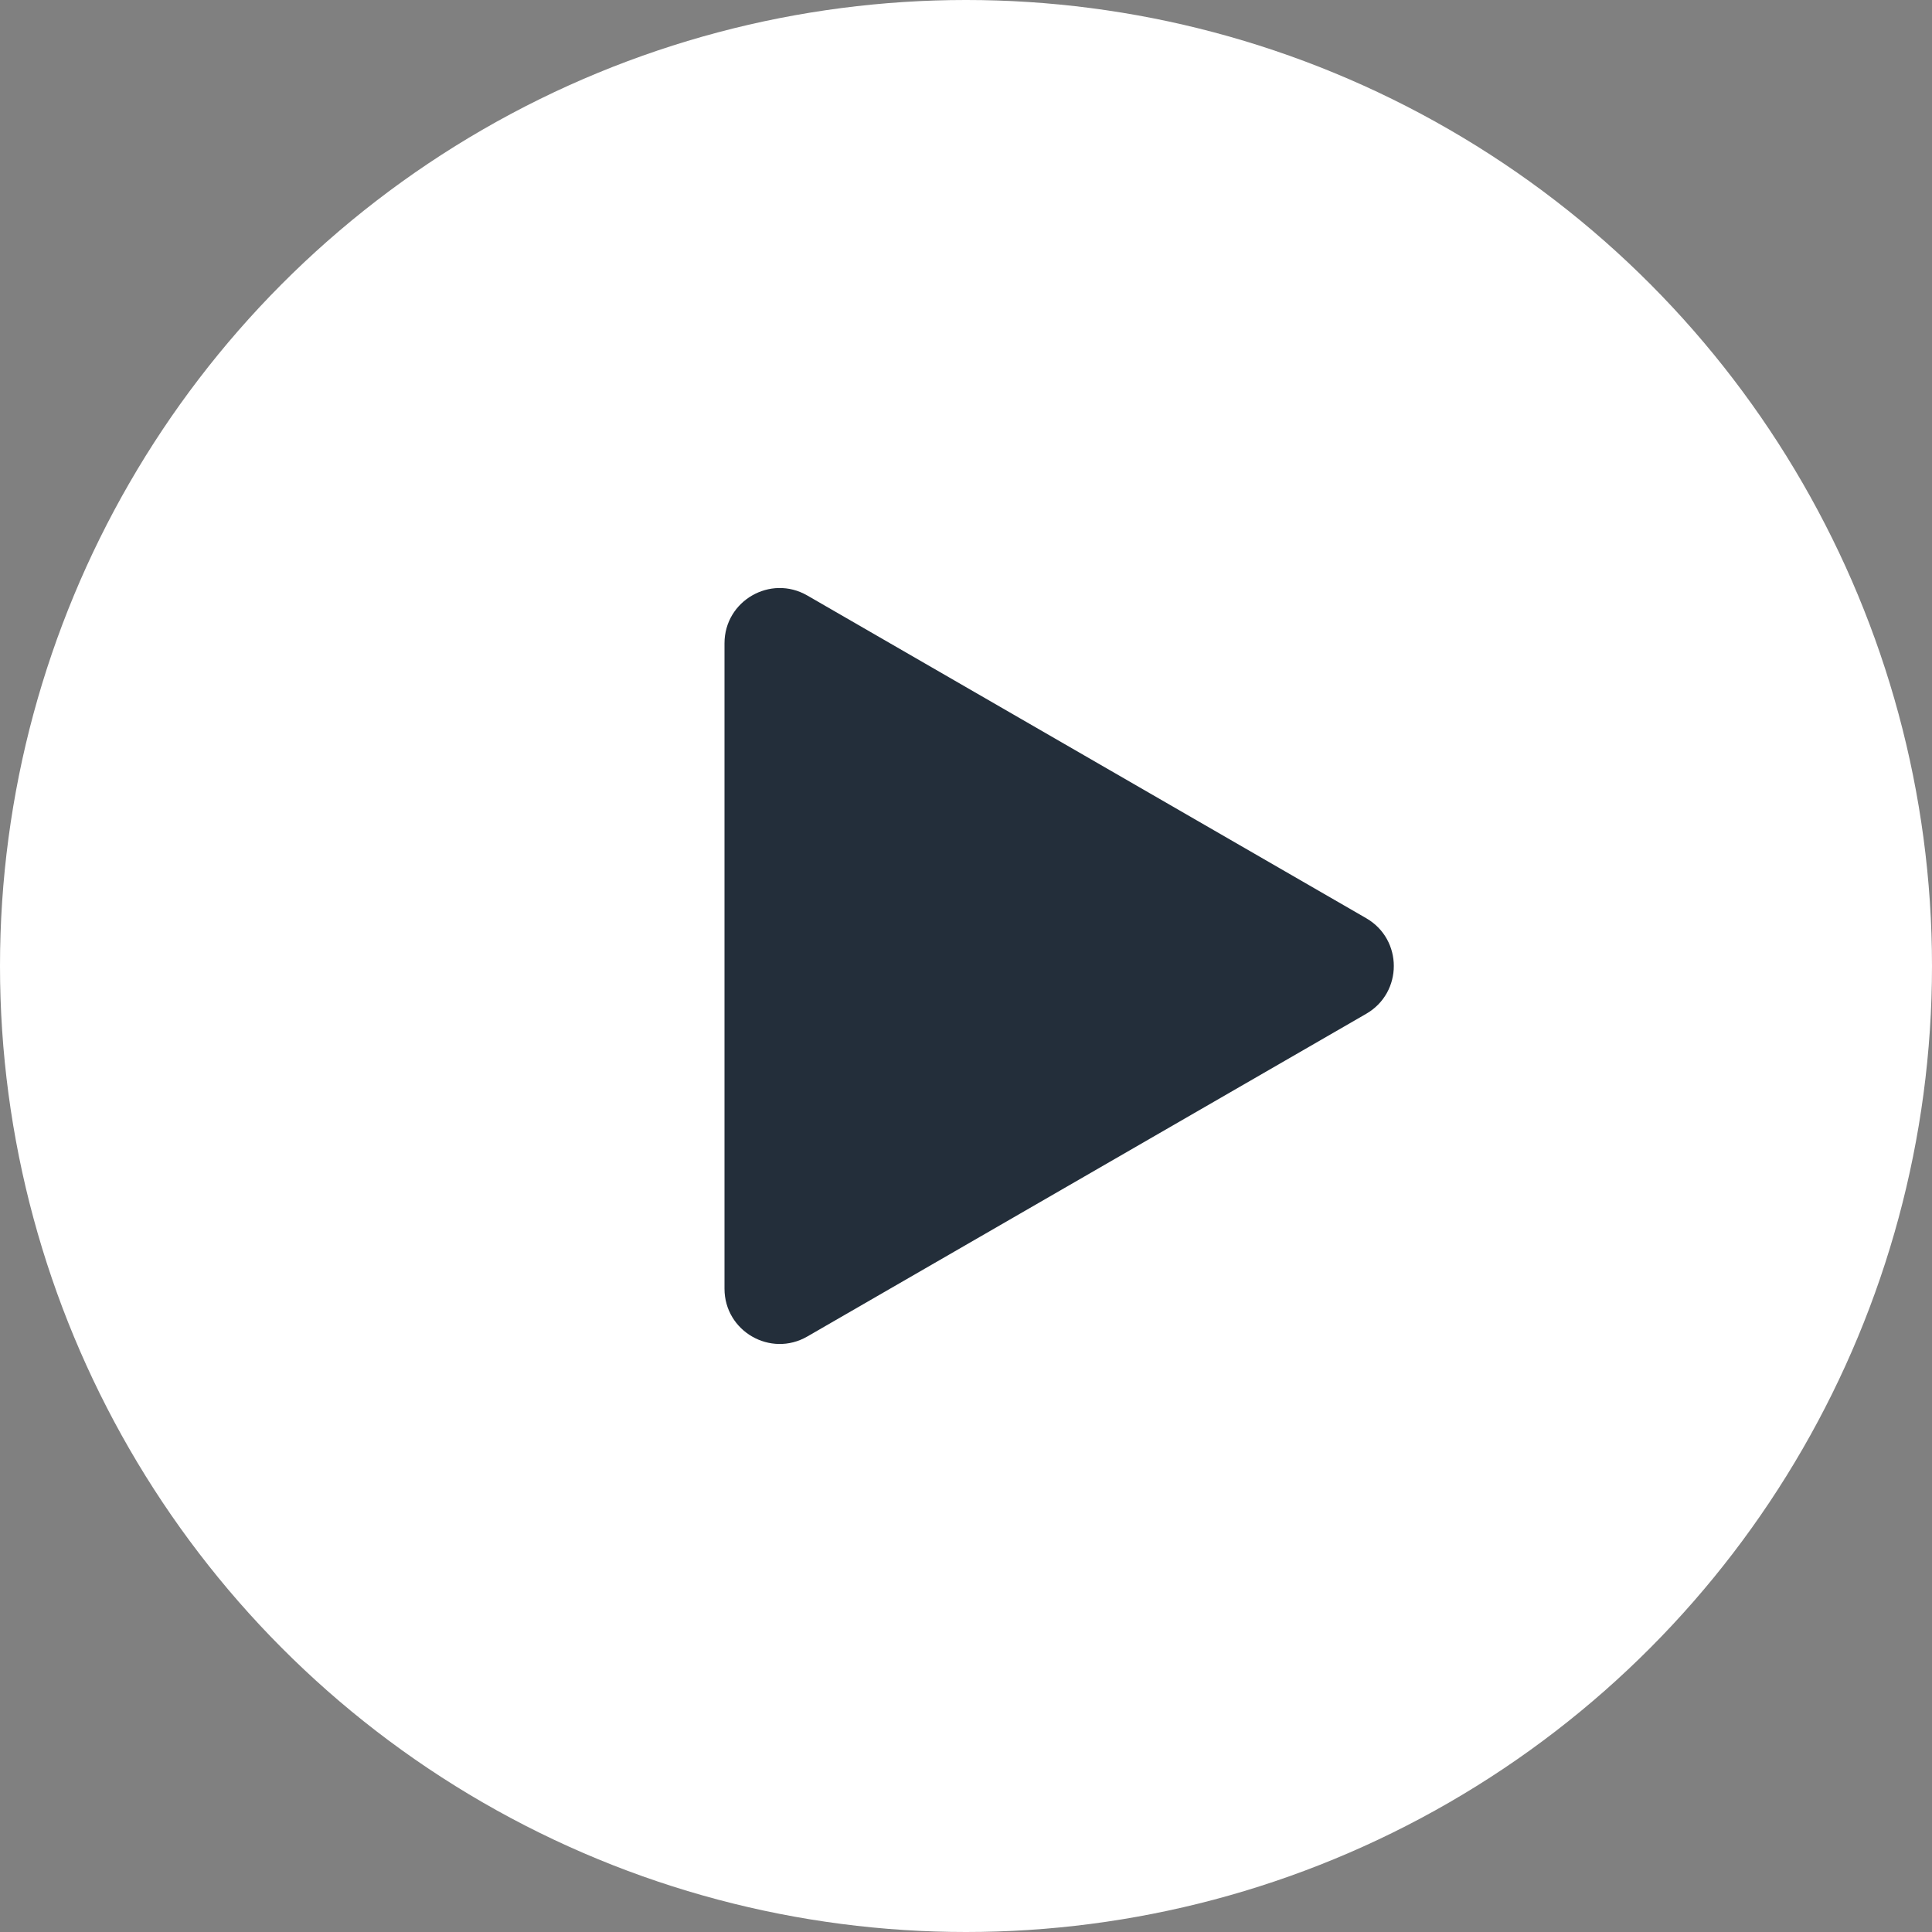 <?xml version="1.0" encoding="UTF-8"?> <svg xmlns="http://www.w3.org/2000/svg" width="35" height="35" viewBox="0 0 35 35" fill="none"><rect x="0" y="0" width="35" height="35" fill="#808080" stroke="none"/><circle cx="17.5" cy="17.5" r="17.5" fill="white"></circle><path d="M24.75 16.634C25.417 17.019 25.417 17.981 24.75 18.366L14.625 24.212C13.958 24.597 13.125 24.116 13.125 23.346L13.125 11.654C13.125 10.884 13.958 10.403 14.625 10.788L24.75 16.634Z" fill="#232E3A"></path></svg> 